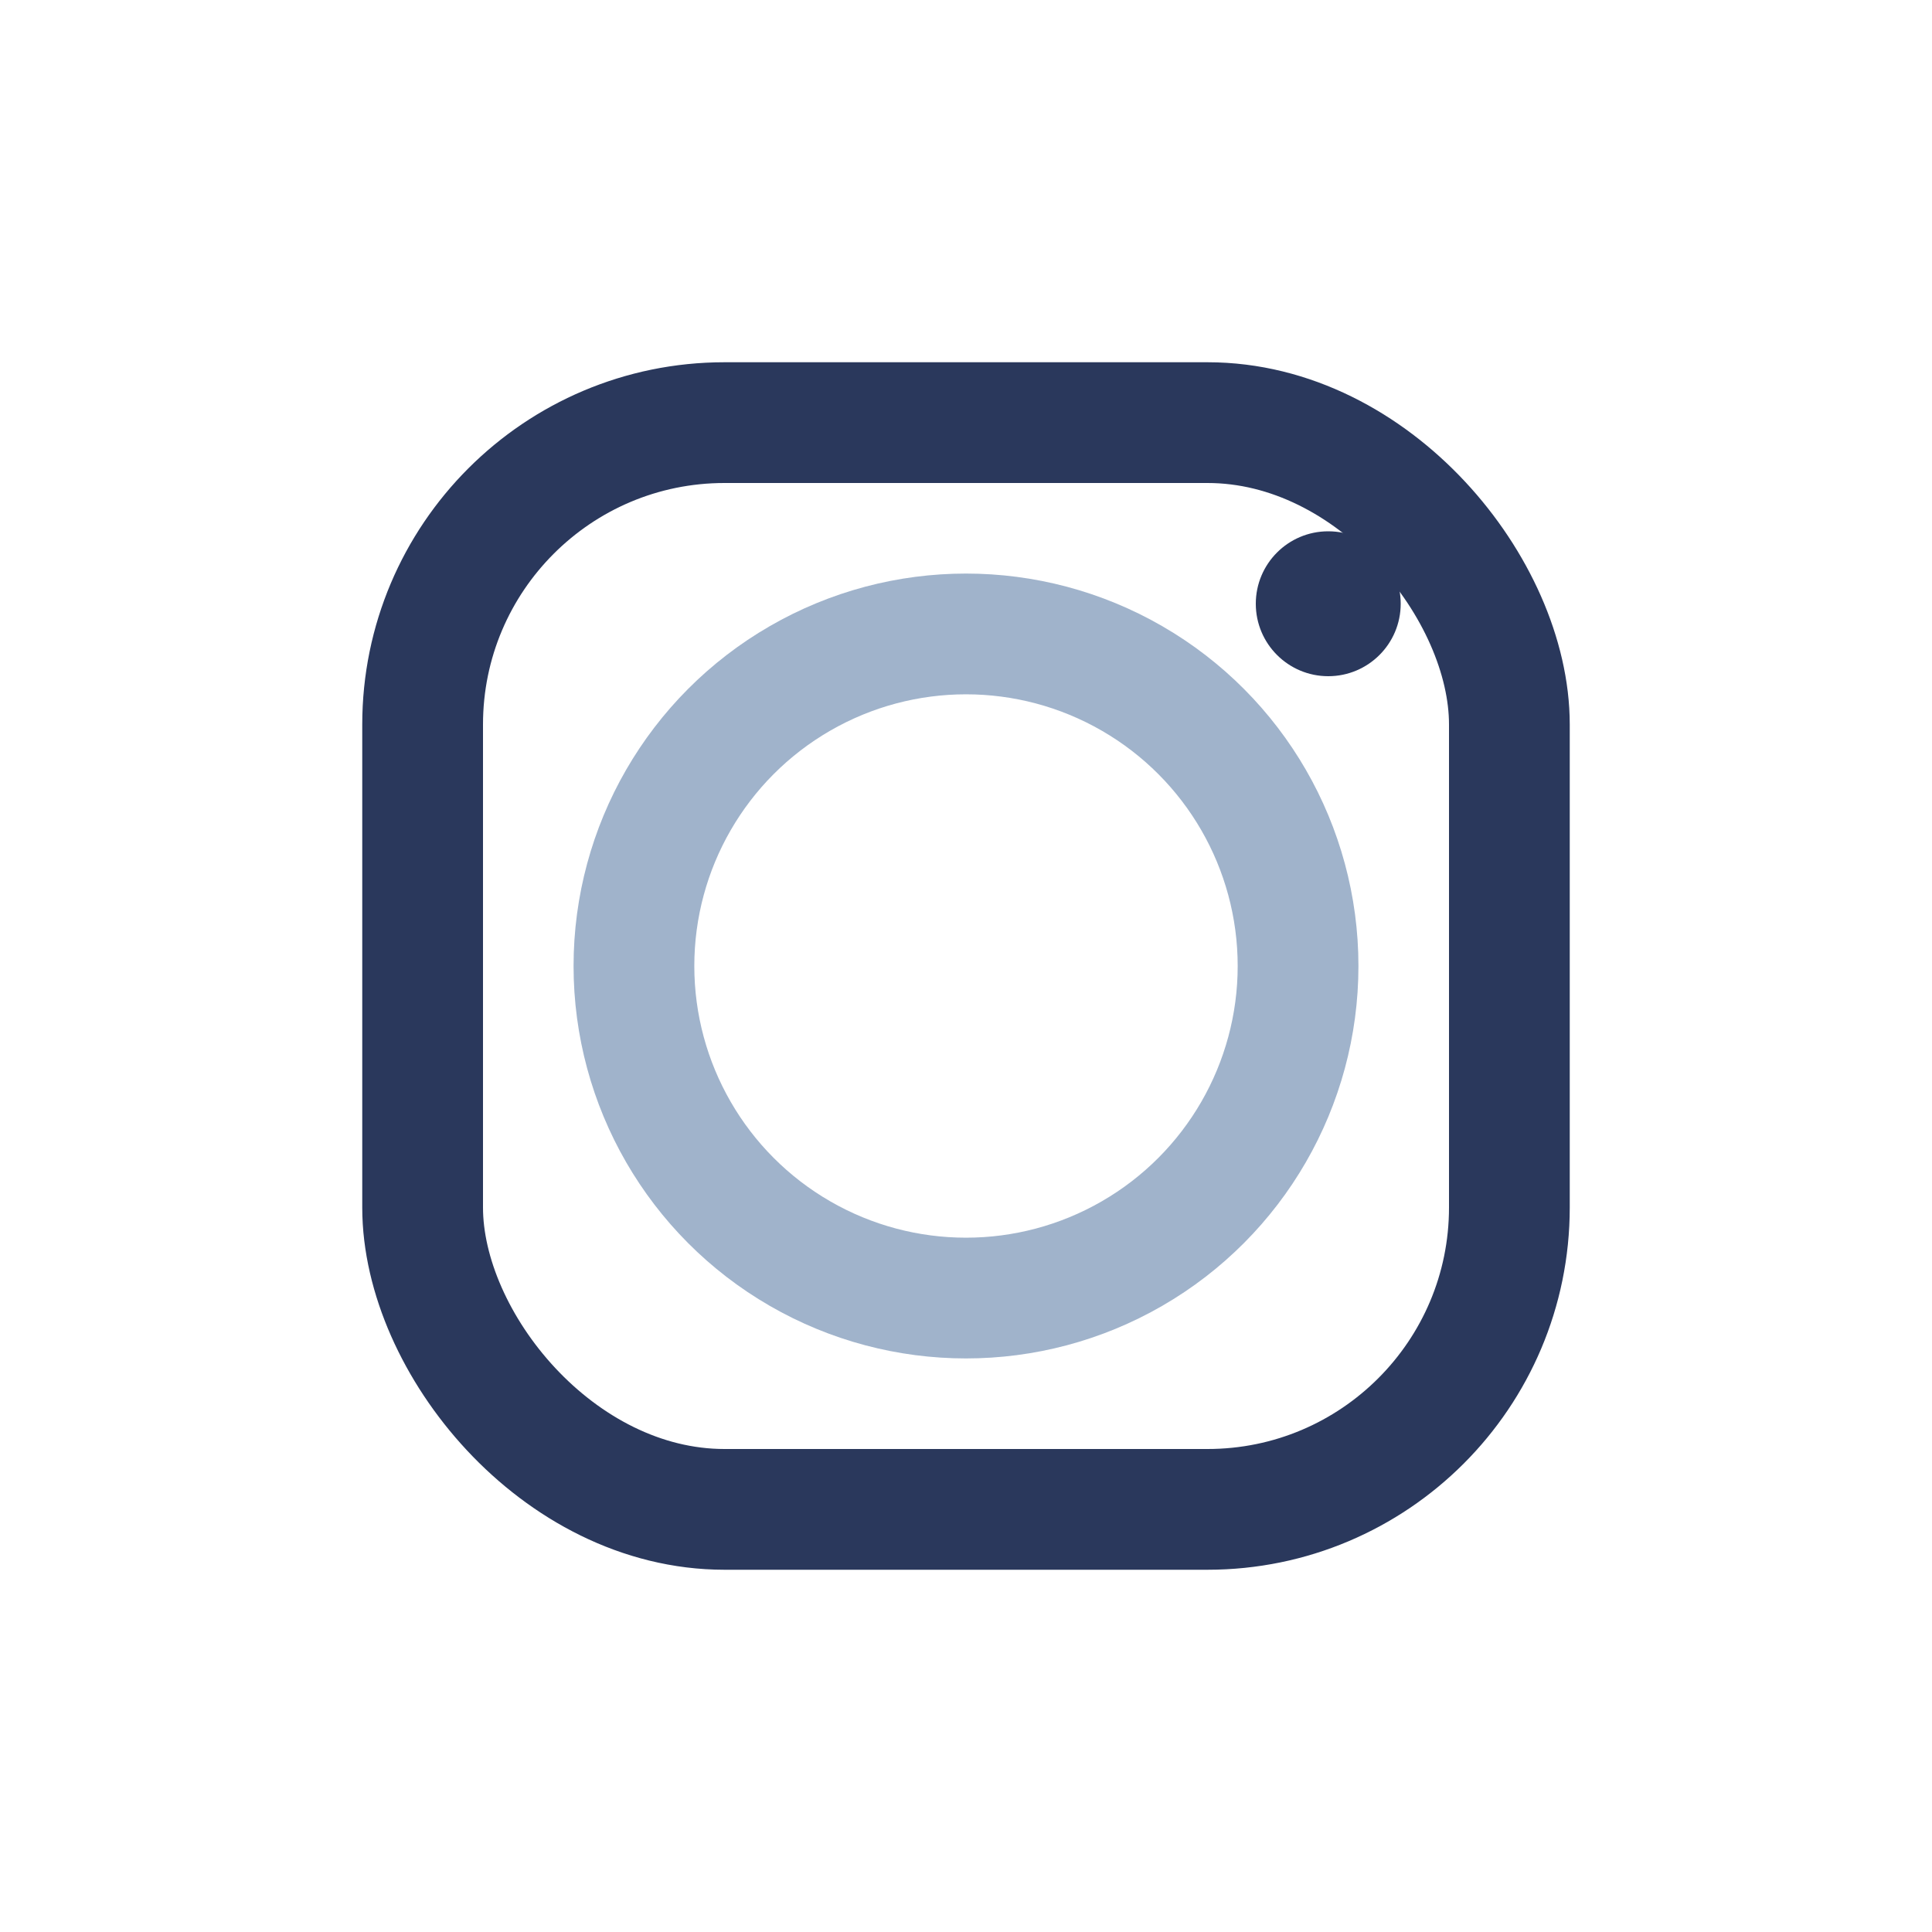<?xml version="1.0" encoding="UTF-8"?>
<svg xmlns="http://www.w3.org/2000/svg" width="32" height="32" viewBox="0 0 32 32"><rect x="7" y="7" width="18" height="18" rx="5" fill="none" stroke="#2A385C" stroke-width="2"/><circle cx="16" cy="16" r="5.5" fill="none" stroke="#A0B3CB" stroke-width="2"/><circle cx="22" cy="10" r="1.2" fill="#2A385C"/></svg>